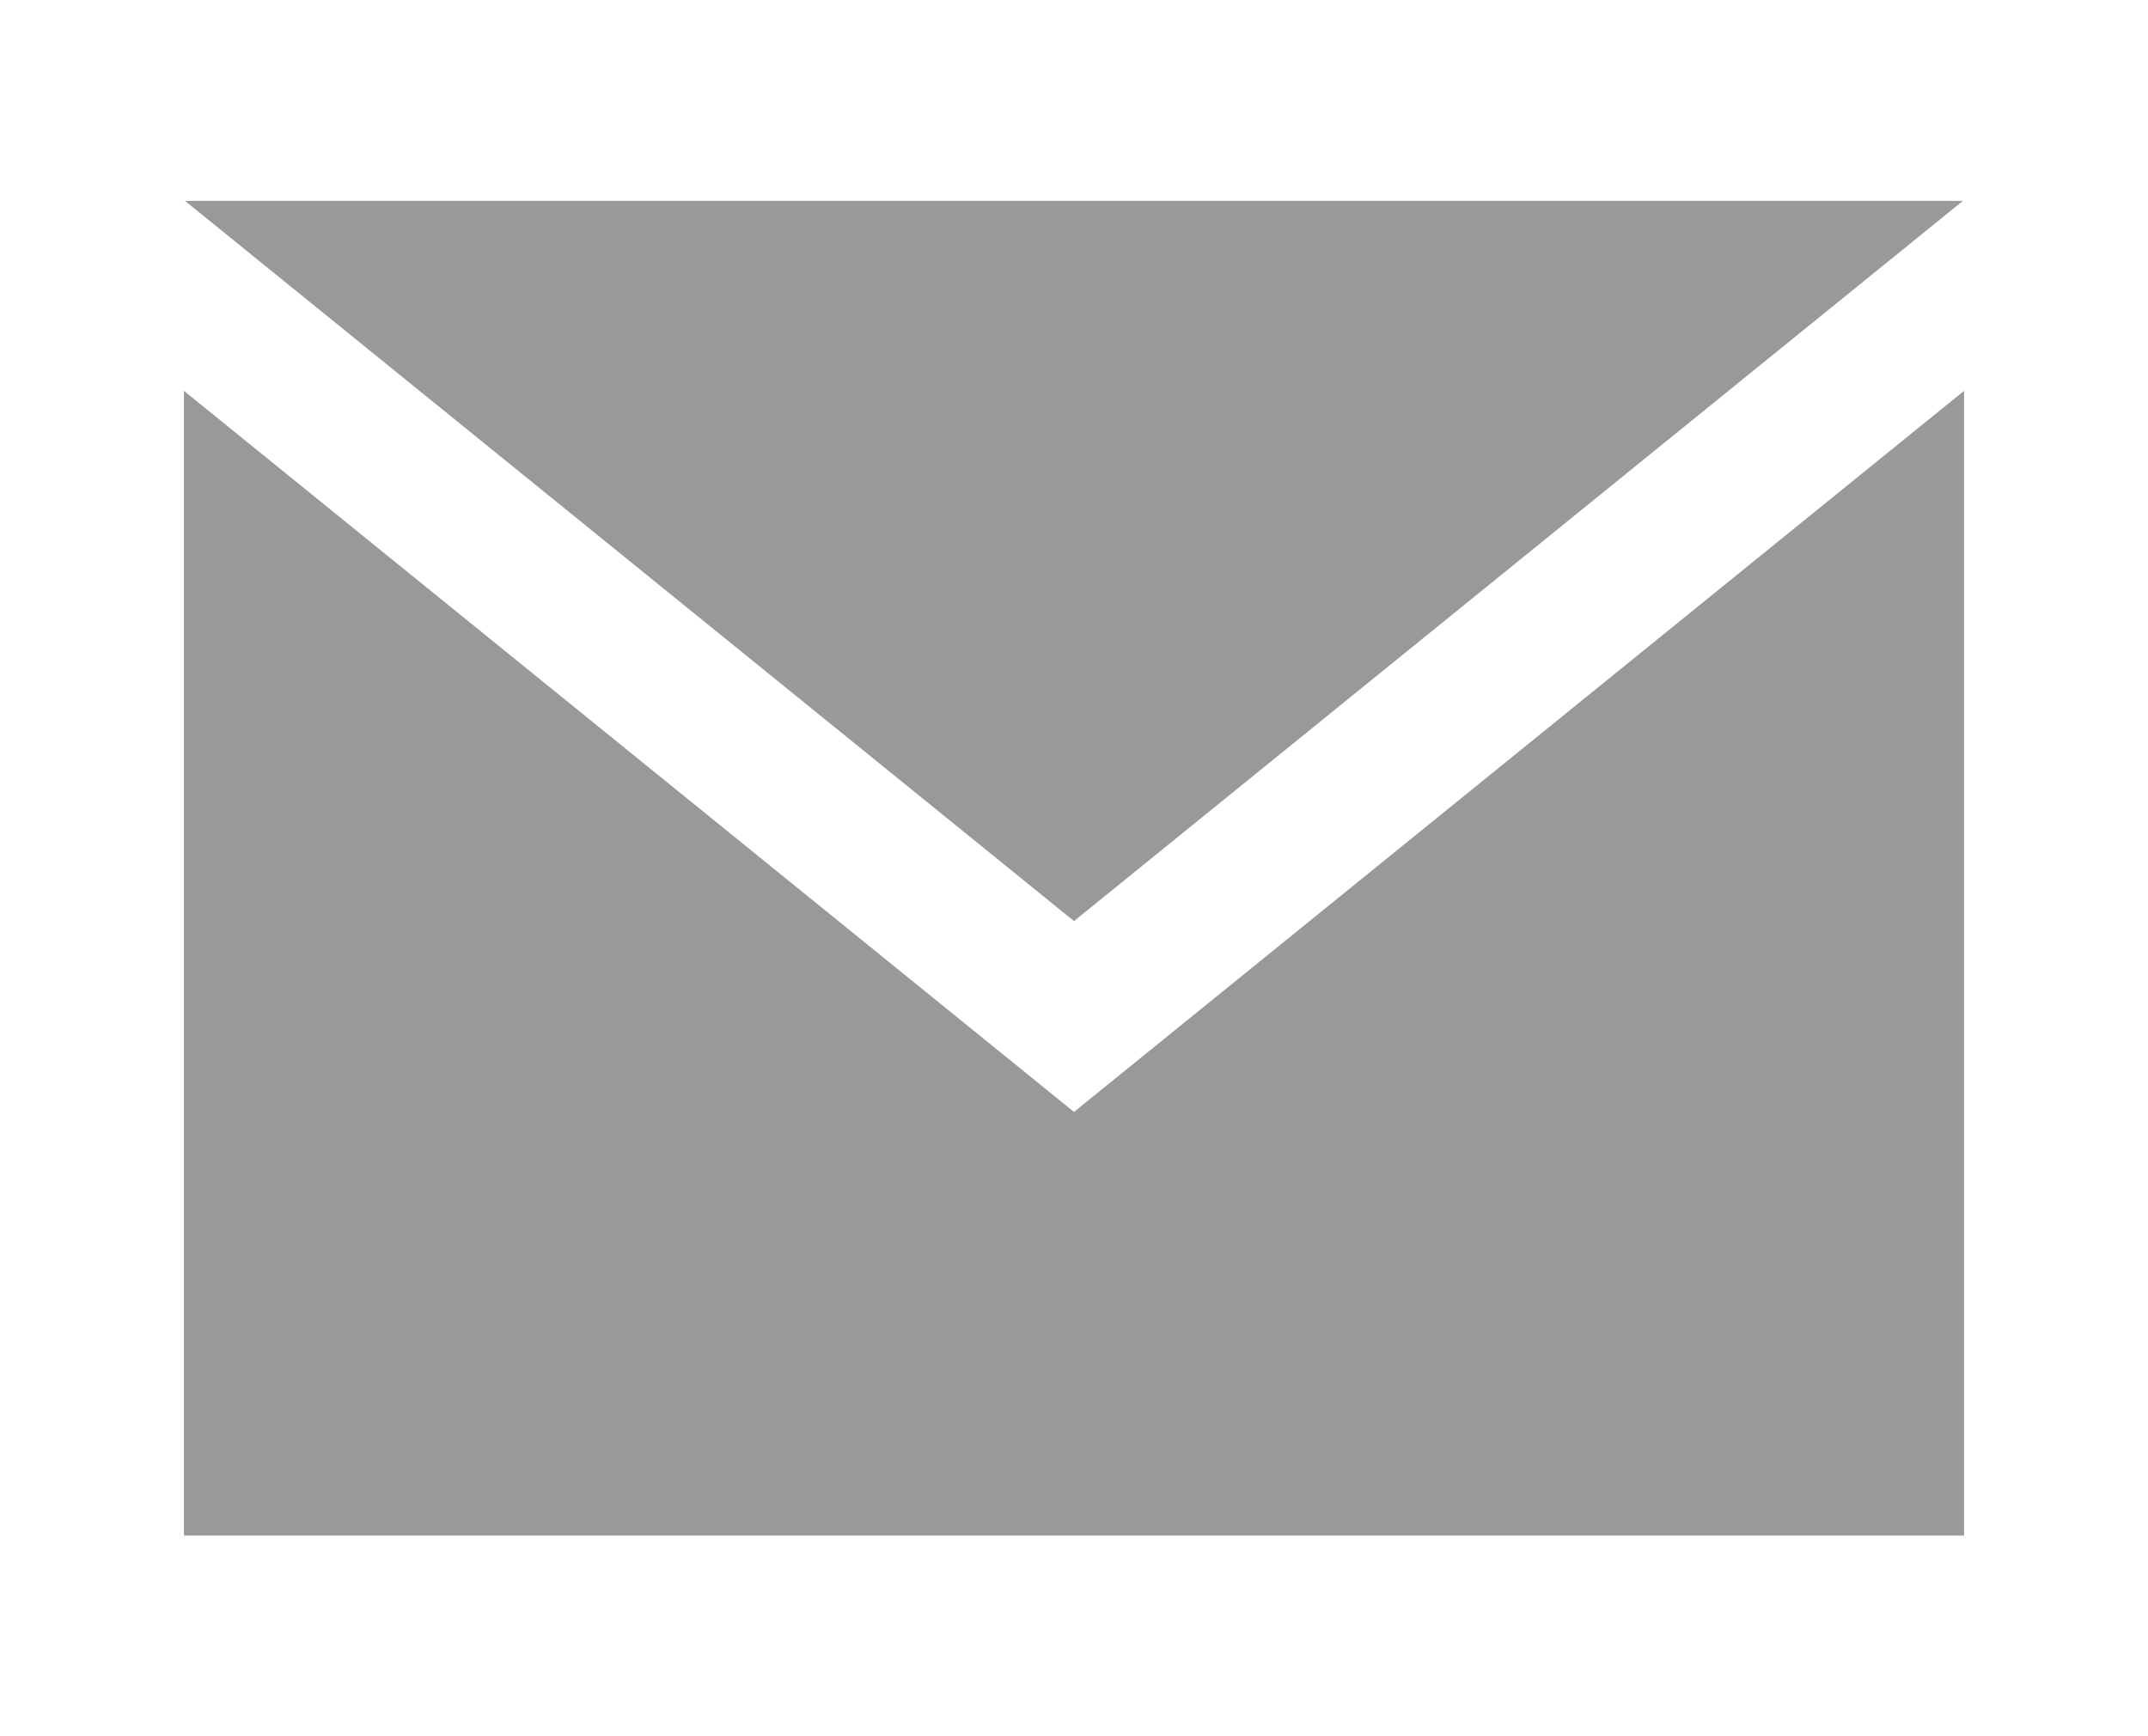 <?xml version="1.0" encoding="utf-8"?>
<!-- Generator: Adobe Illustrator 16.0.0, SVG Export Plug-In . SVG Version: 6.00 Build 0)  -->
<!DOCTYPE svg PUBLIC "-//W3C//DTD SVG 1.1//EN" "http://www.w3.org/Graphics/SVG/1.1/DTD/svg11.dtd">
<svg version="1.1" id="圖層_1" xmlns="http://www.w3.org/2000/svg" xmlns:xlink="http://www.w3.org/1999/xlink" x="0px" y="0px"
	 width="24px" height="19.406px" viewBox="0 0 24 19.406" enable-background="new 0 0 24 19.406" xml:space="preserve">
<path id="email-3" fill="#999999" d="M12,10.294L2.067,2.245h19.865L12,10.294z M12,12.427L2.055,4.368v12.793h19.89V4.368
	L12,12.427z"/>
</svg>
